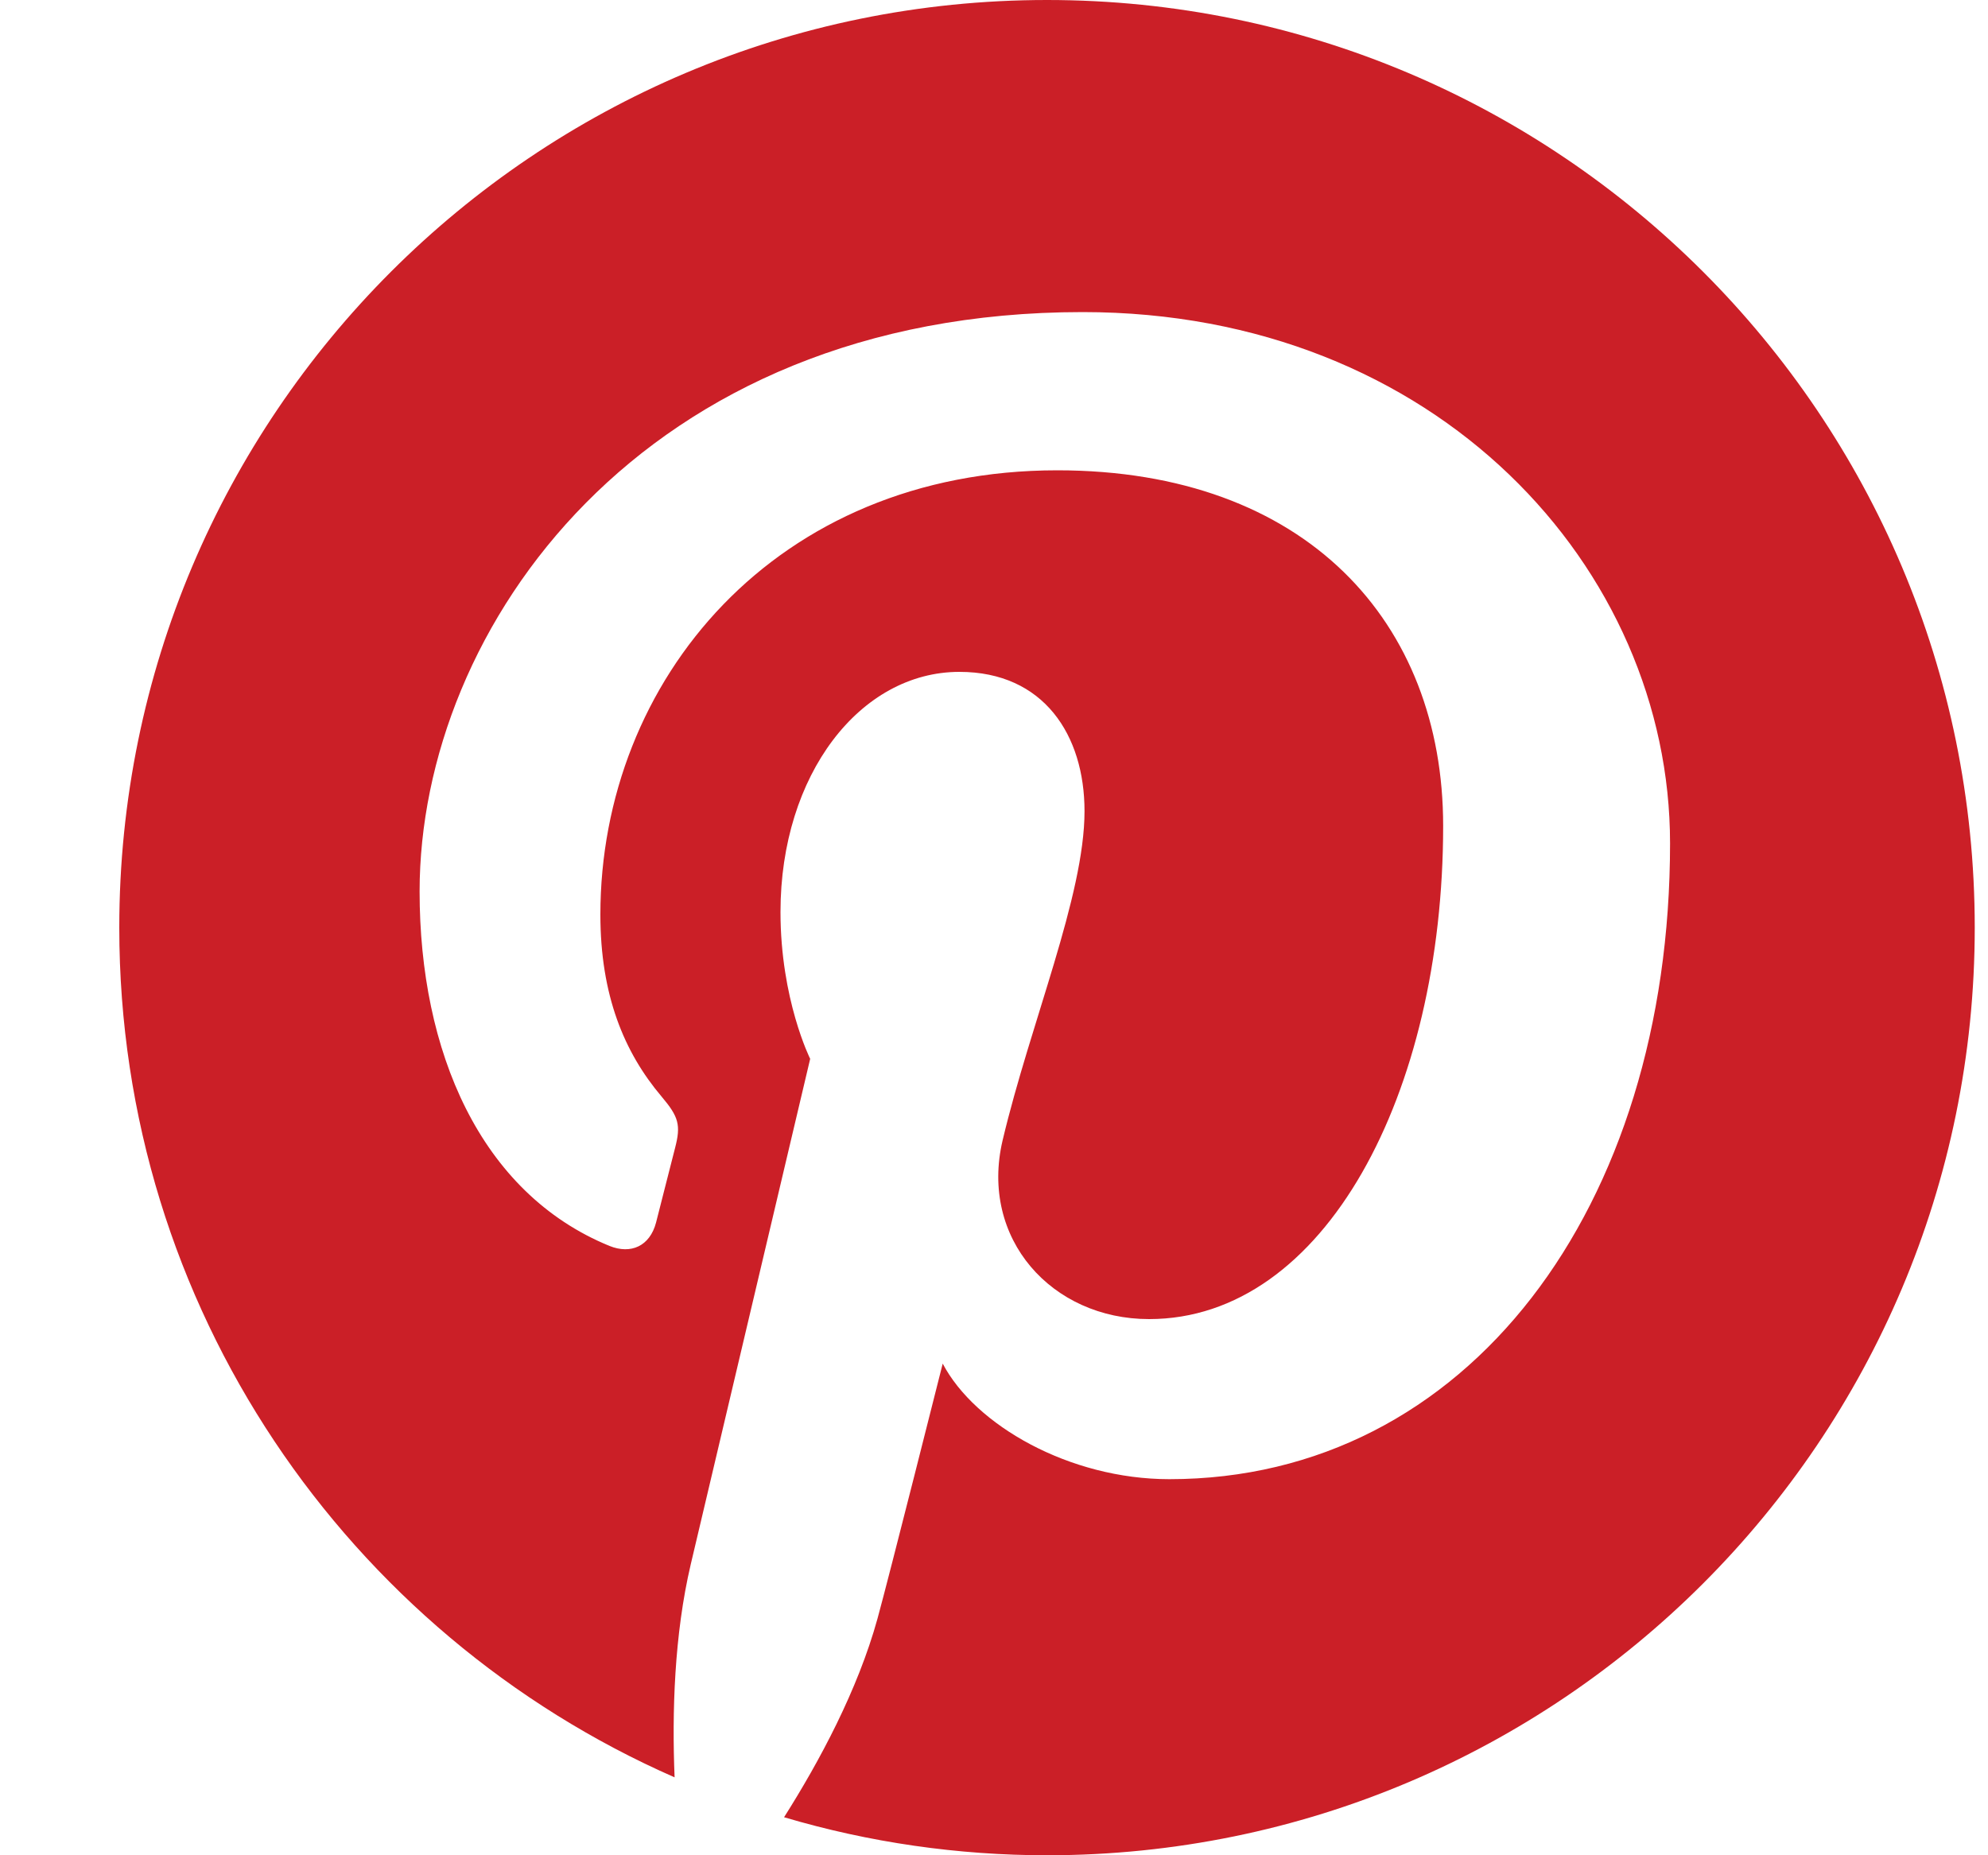 <svg width="15" height="14" viewBox="0 0 15 14" fill="none" xmlns="http://www.w3.org/2000/svg">
<g clip-path="url(#clip0_18025_48812)">
<path d="M0.9 7C0.9 9.867 2.624 12.329 5.09 13.412C5.07 12.923 5.087 12.336 5.212 11.804C5.346 11.236 6.113 7.99 6.113 7.99C6.113 7.99 5.889 7.543 5.889 6.882C5.889 5.845 6.49 5.07 7.239 5.07C7.876 5.07 8.183 5.548 8.183 6.121C8.183 6.761 7.775 7.719 7.565 8.605C7.39 9.348 7.937 9.954 8.67 9.954C9.996 9.954 10.889 8.25 10.889 6.232C10.889 4.698 9.856 3.549 7.977 3.549C5.853 3.549 4.53 5.133 4.53 6.902C4.53 7.511 4.71 7.942 4.992 8.275C5.121 8.428 5.139 8.489 5.093 8.665C5.059 8.794 4.982 9.104 4.95 9.226C4.903 9.404 4.76 9.467 4.599 9.402C3.621 9.002 3.166 7.931 3.166 6.727C3.166 4.739 4.843 2.355 8.169 2.355C10.841 2.355 12.601 4.288 12.601 6.364C12.601 9.111 11.074 11.162 8.823 11.162C8.068 11.162 7.357 10.754 7.113 10.29C7.113 10.29 6.707 11.902 6.621 12.214C6.472 12.754 6.182 13.293 5.916 13.713C6.56 13.904 7.229 14 7.9 14C11.766 14 14.9 10.866 14.9 7C14.9 3.134 11.766 0 7.9 0C4.034 0 0.9 3.134 0.9 7Z" fill="#CB1F27"/>
</g>
<defs>
<clipPath id="clip0_18025_48812">
<rect width="14" height="14" fill="white" transform="translate(0.9)"/>
</clipPath>
</defs>
</svg>
